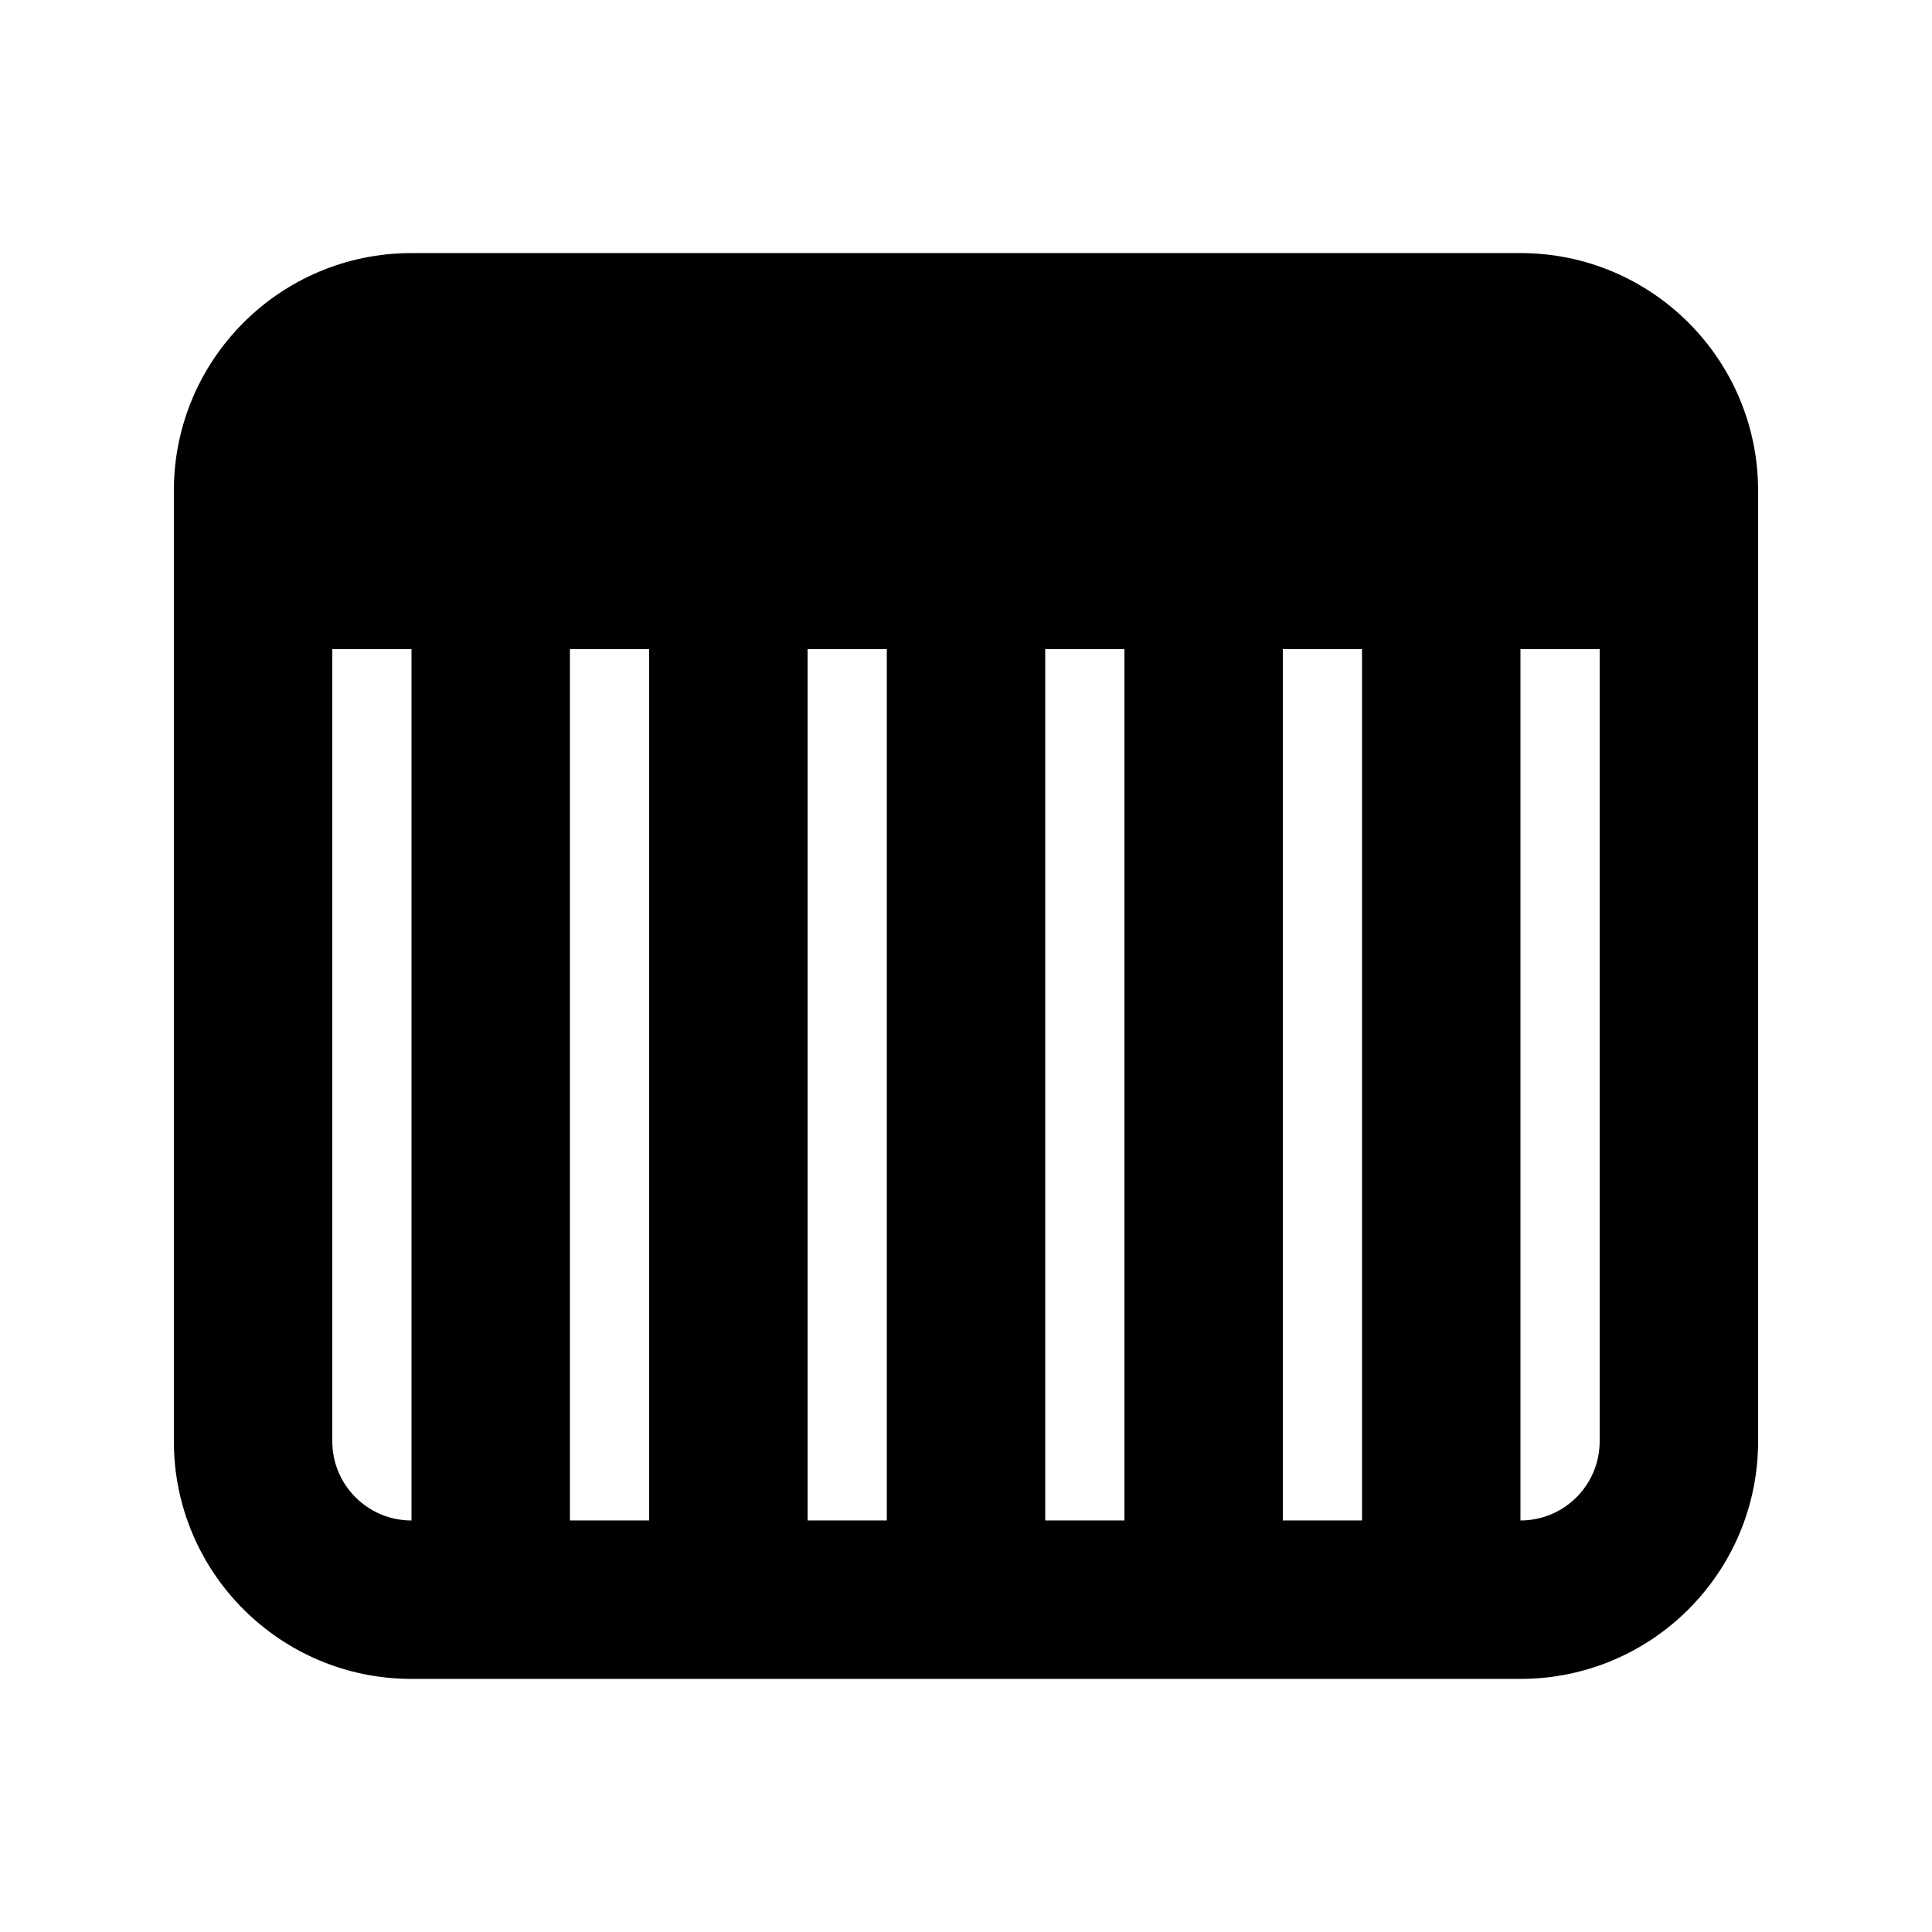 <?xml version="1.0" encoding="UTF-8"?>
<!-- Uploaded to: SVG Repo, www.svgrepo.com, Generator: SVG Repo Mixer Tools -->
<svg fill="#000000" width="800px" height="800px" version="1.1" viewBox="144 144 512 512" xmlns="http://www.w3.org/2000/svg">
 <path d="m253.05 211.07c-34.781 0-62.977 28.195-62.977 62.977v251.9c0 34.785 28.195 62.977 62.977 62.977h293.89c34.785 0 62.977-28.191 62.977-62.977v-251.9c0-34.781-28.191-62.977-62.977-62.977zm314.88 314.88c0 11.594-9.398 20.992-20.992 20.992v-230.91h20.992zm-62.977 20.992v-230.91h-20.992v230.91zm-251.9-230.91h-20.992v209.92c0 11.594 9.398 20.992 20.992 20.992zm41.984 230.91v-230.91h20.992v230.91zm146.95 0h-20.992v-230.91h20.992zm-62.977 0v-230.91h-20.992v230.91z" fill-rule="evenodd"/>
</svg>